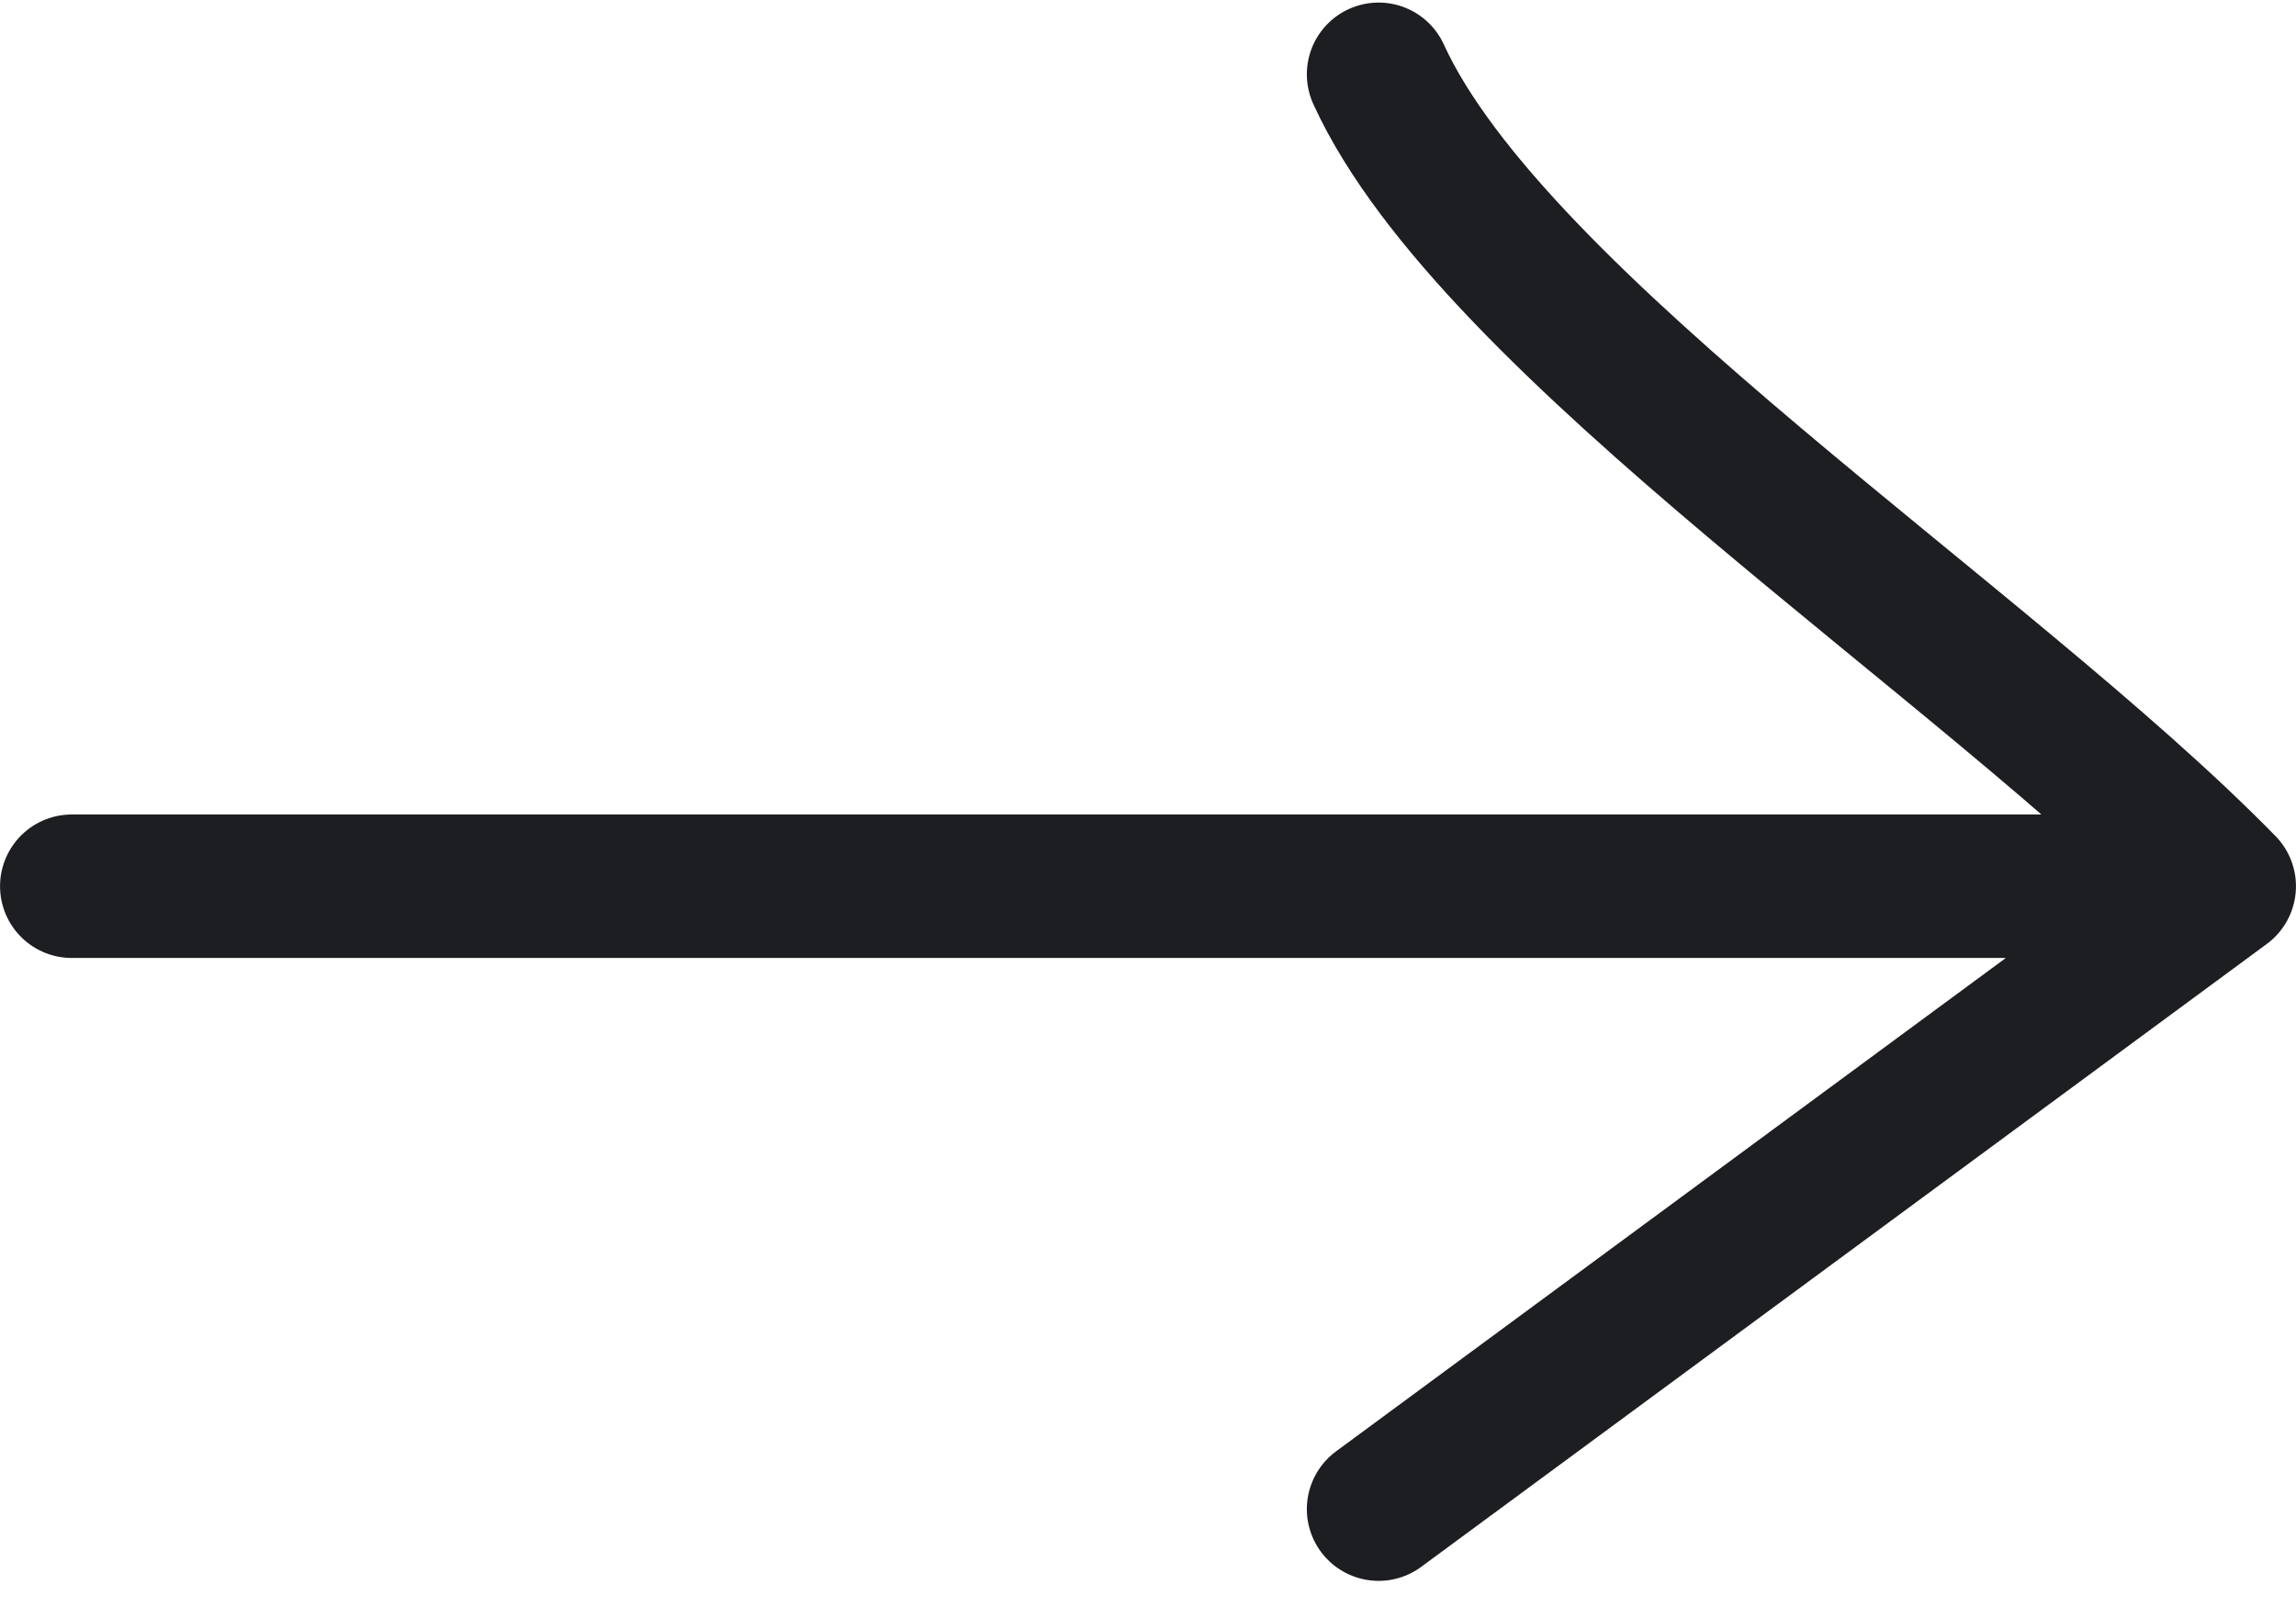 <svg width="30" height="21" viewBox="0 0 30 21" fill="none" xmlns="http://www.w3.org/2000/svg">
    <path
        d="M0.938 11.581H29.062M29.062 11.581C25.938 8.386 19.513 4.256 18.013 0.971M29.062 11.581L18.013 19.721"
        stroke="#1D1E22" stroke-width="1.875" stroke-linecap="round" stroke-linejoin="round" />
</svg>